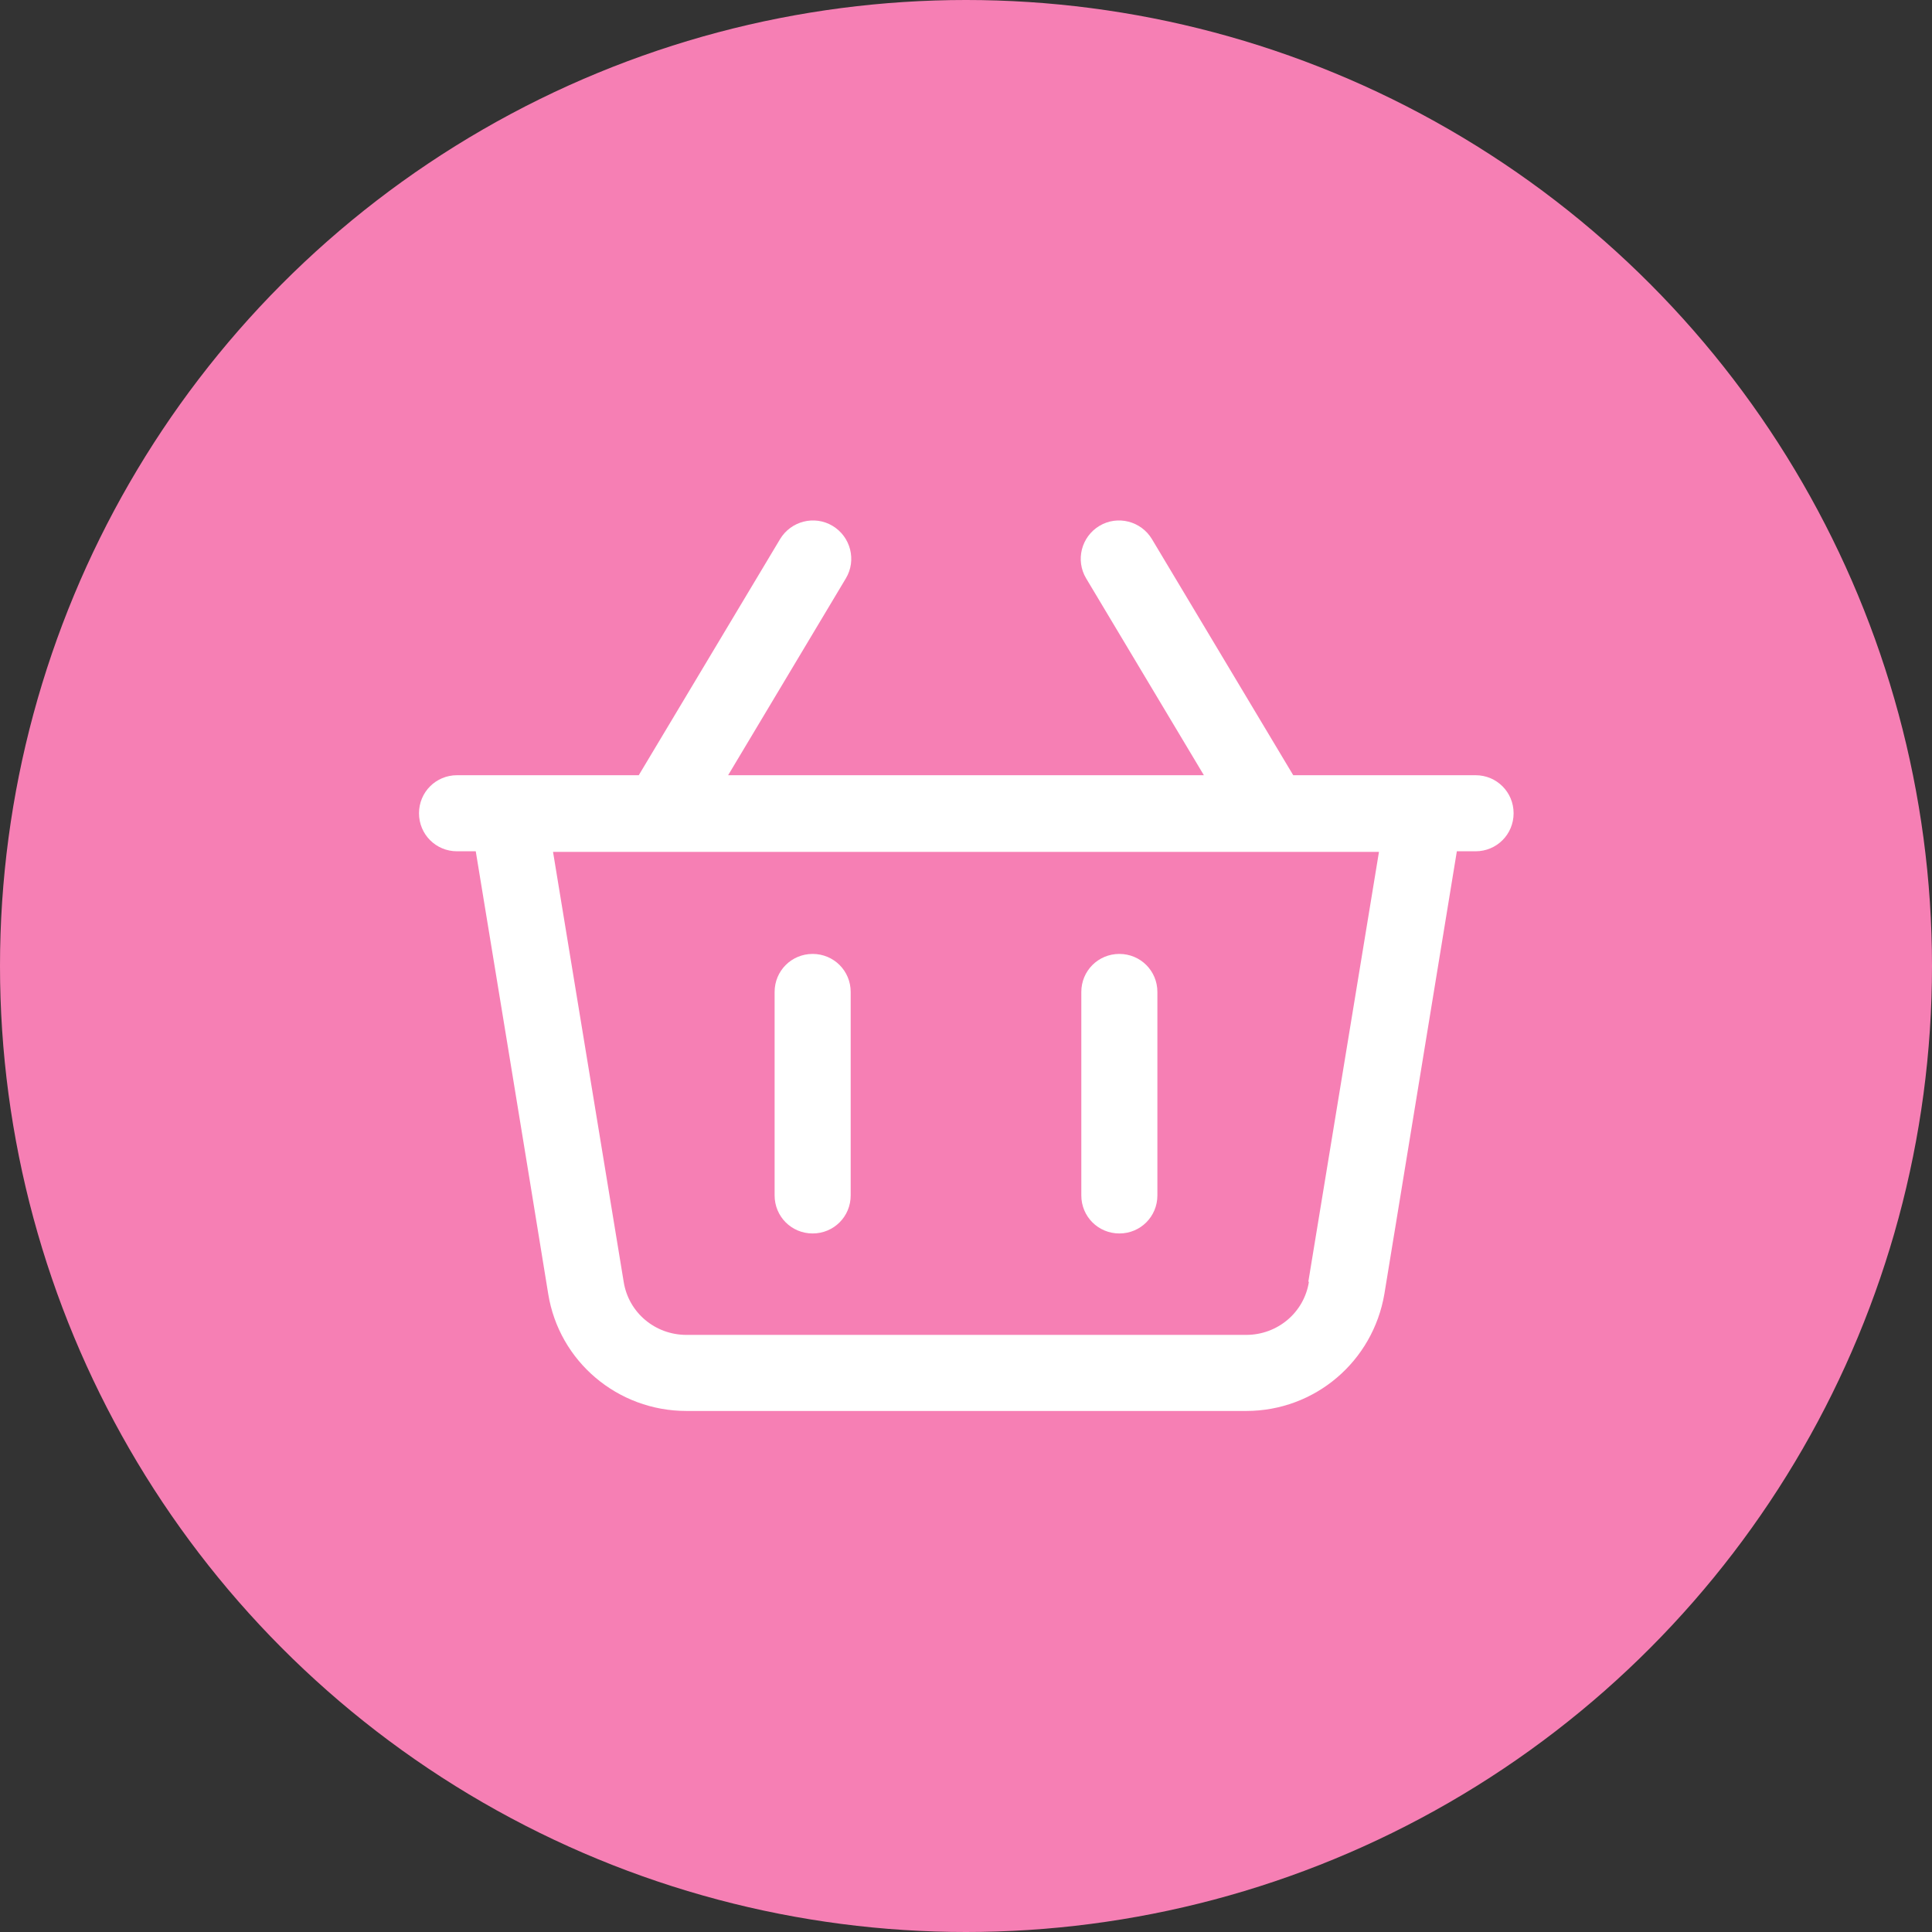 <?xml version="1.0" encoding="UTF-8"?> <svg xmlns="http://www.w3.org/2000/svg" id="_Слой_1" data-name="Слой 1" viewBox="0 0 32 32"><rect x="0" y="0" width="32" height="32" fill="#333333" stroke="none"/><defs><style> .cls-1 { fill: #fff; fill-rule: evenodd; } .cls-2 { fill: #f67fb4; } </style></defs><circle class="cls-2" cx="16" cy="16" r="16"></circle><g><g><path class="cls-1" d="M13.46,20.43c.35,0,.63-.28.63-.63v-3.37c0-.35-.28-.63-.63-.63s-.63.28-.63.63v3.37c0,.35.28.63.63.63Z"></path><path class="cls-1" d="M18.54,20.43c.35,0,.63-.28.63-.63v-3.37c0-.35-.28-.63-.63-.63s-.63.28-.63.63v3.37c0,.35.28.63.63.63Z"></path></g><path class="cls-1" d="M24.43,12.84h-3.01l-2.34-3.91c-.18-.3-.57-.4-.87-.22-.3.18-.4.57-.22.87l1.95,3.26h-7.88l1.95-3.26c.18-.3.08-.69-.22-.87-.3-.18-.69-.08-.87.22l-2.34,3.91h-3.01c-.35,0-.63.28-.63.63s.28.63.63.63h.31c.23,1.4.86,5.23,1.2,7.33.18,1.12,1.15,1.94,2.29,1.94h9.27c1.14,0,2.1-.82,2.29-1.94l1.2-7.33h.31c.35,0,.63-.28.63-.63s-.28-.63-.63-.63ZM21.68,21.23c-.08.51-.52.88-1.04.88h-9.27c-.52,0-.96-.37-1.04-.88l-1.17-7.12h13.68l-1.17,7.12Z"></path></g></svg> 